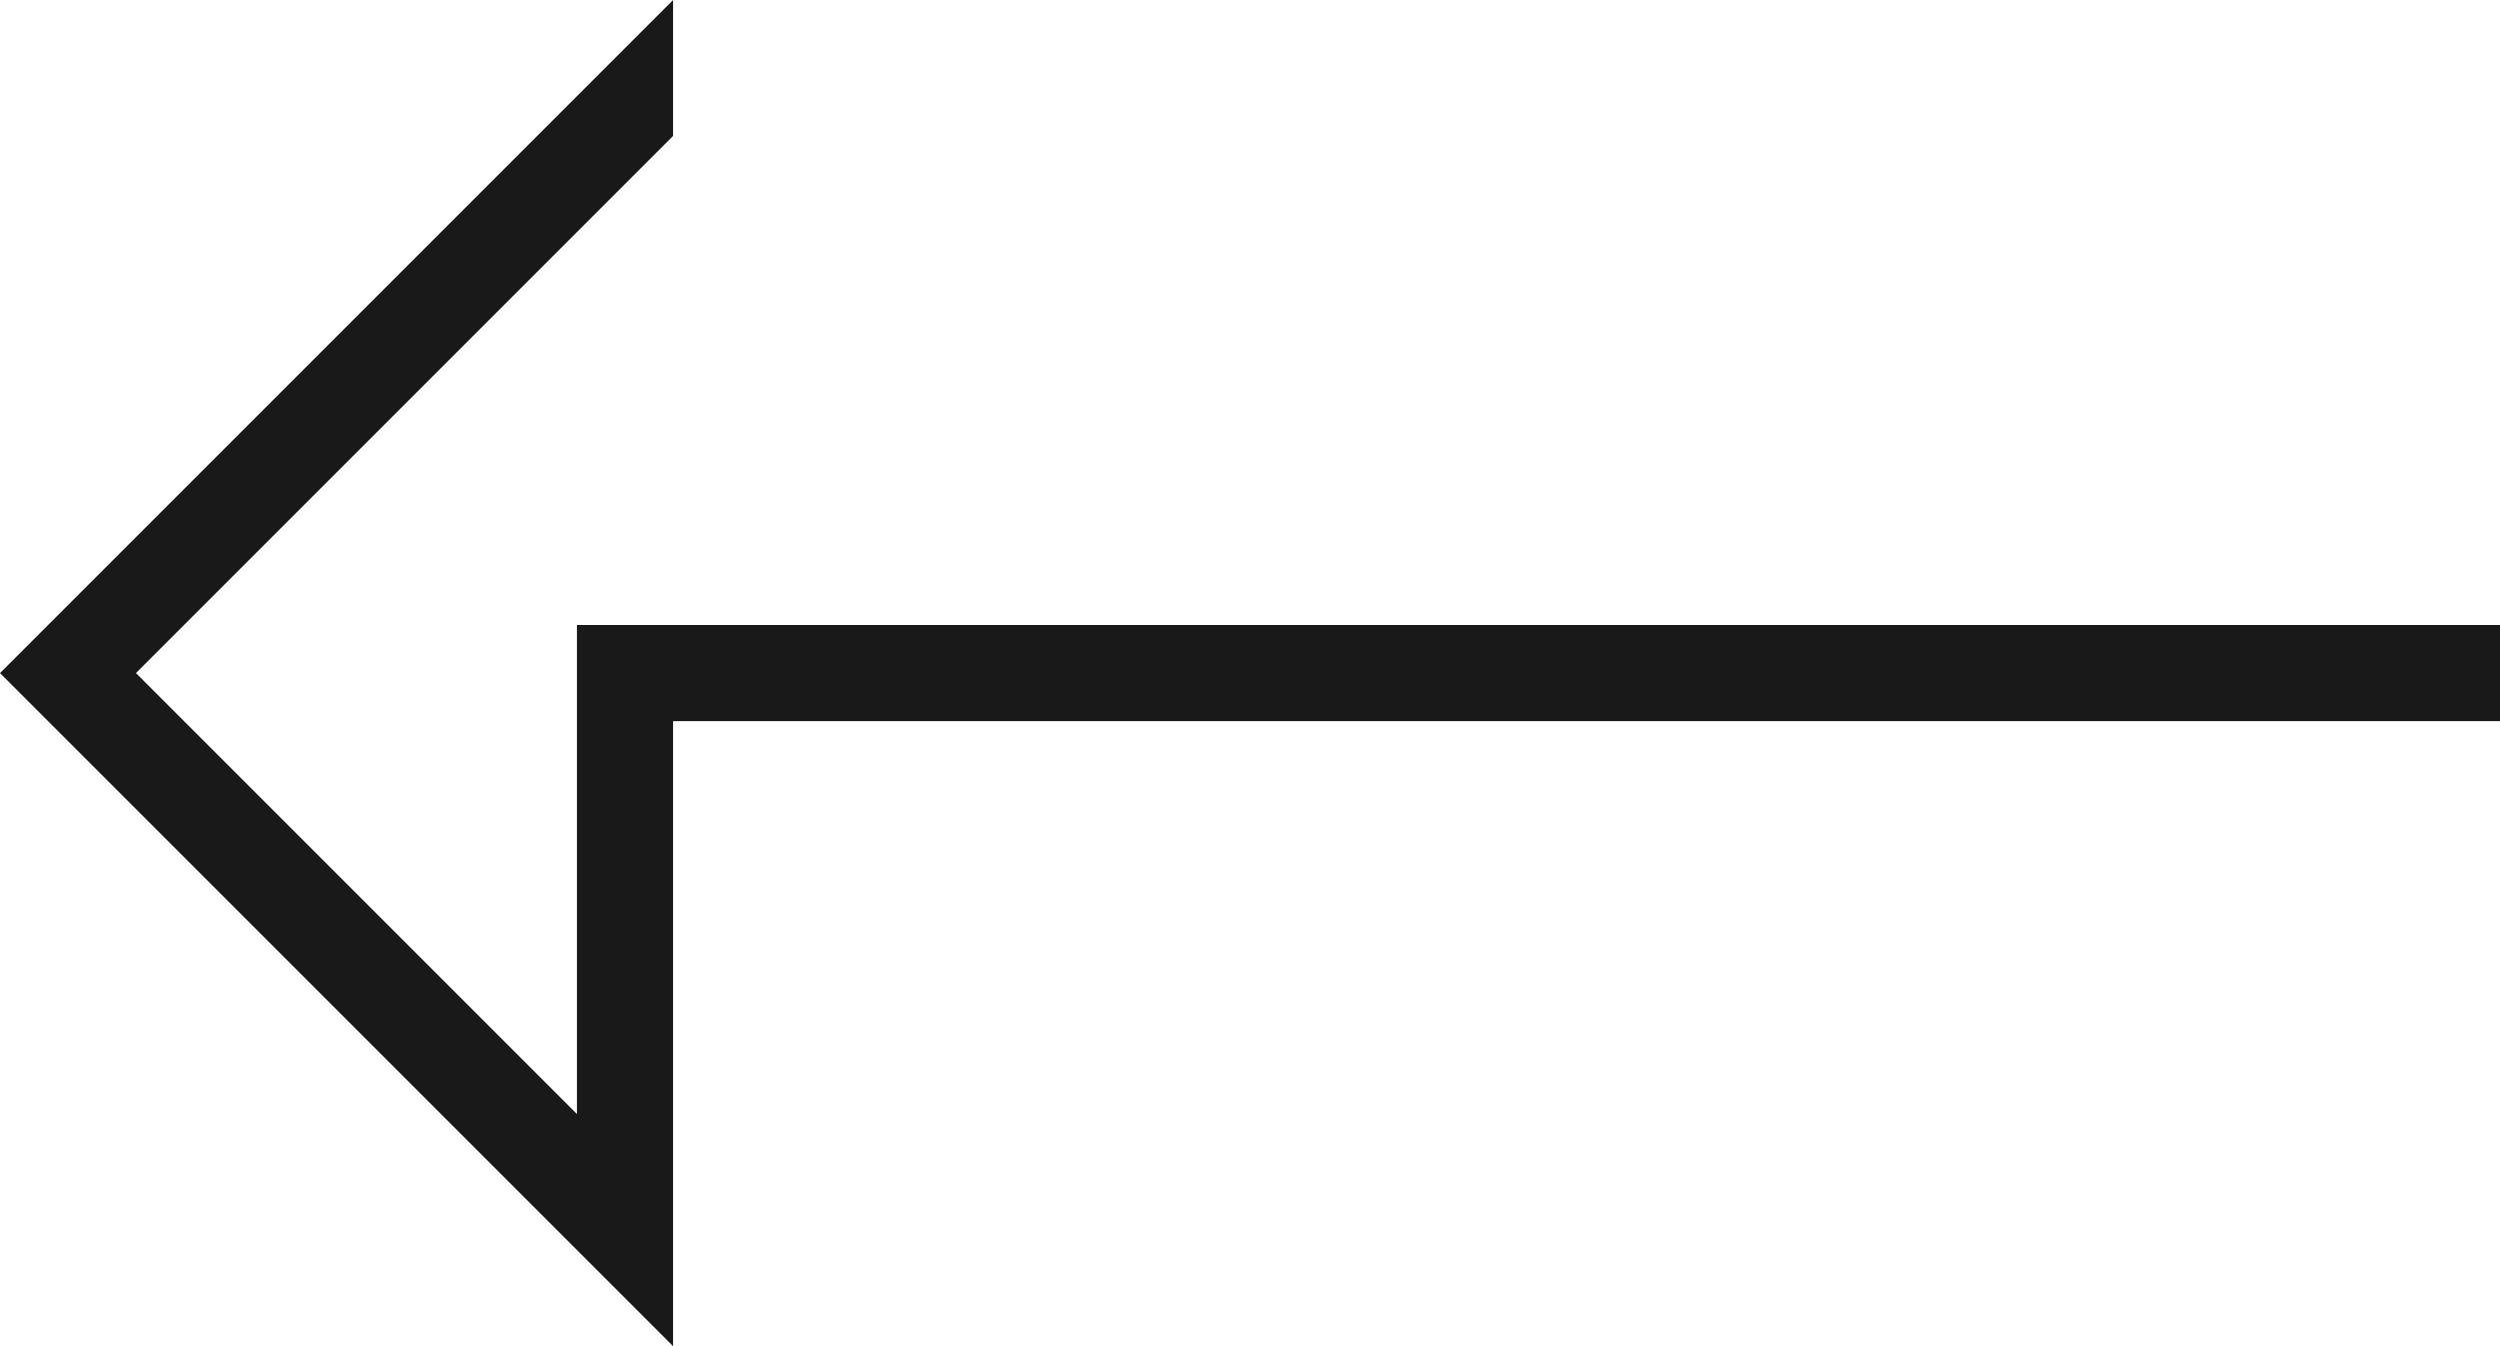 <?xml version="1.0" encoding="UTF-8"?> <svg xmlns:xlink="http://www.w3.org/1999/xlink" xmlns="http://www.w3.org/2000/svg" width="52" height="28" viewBox="0 0 52 28" fill="none"> <path d="M14 0L0 14L14 28V15L52 15V13L12 13V23.172L2.828 14L14 2.828V0Z" fill="#191919"></path> </svg> 